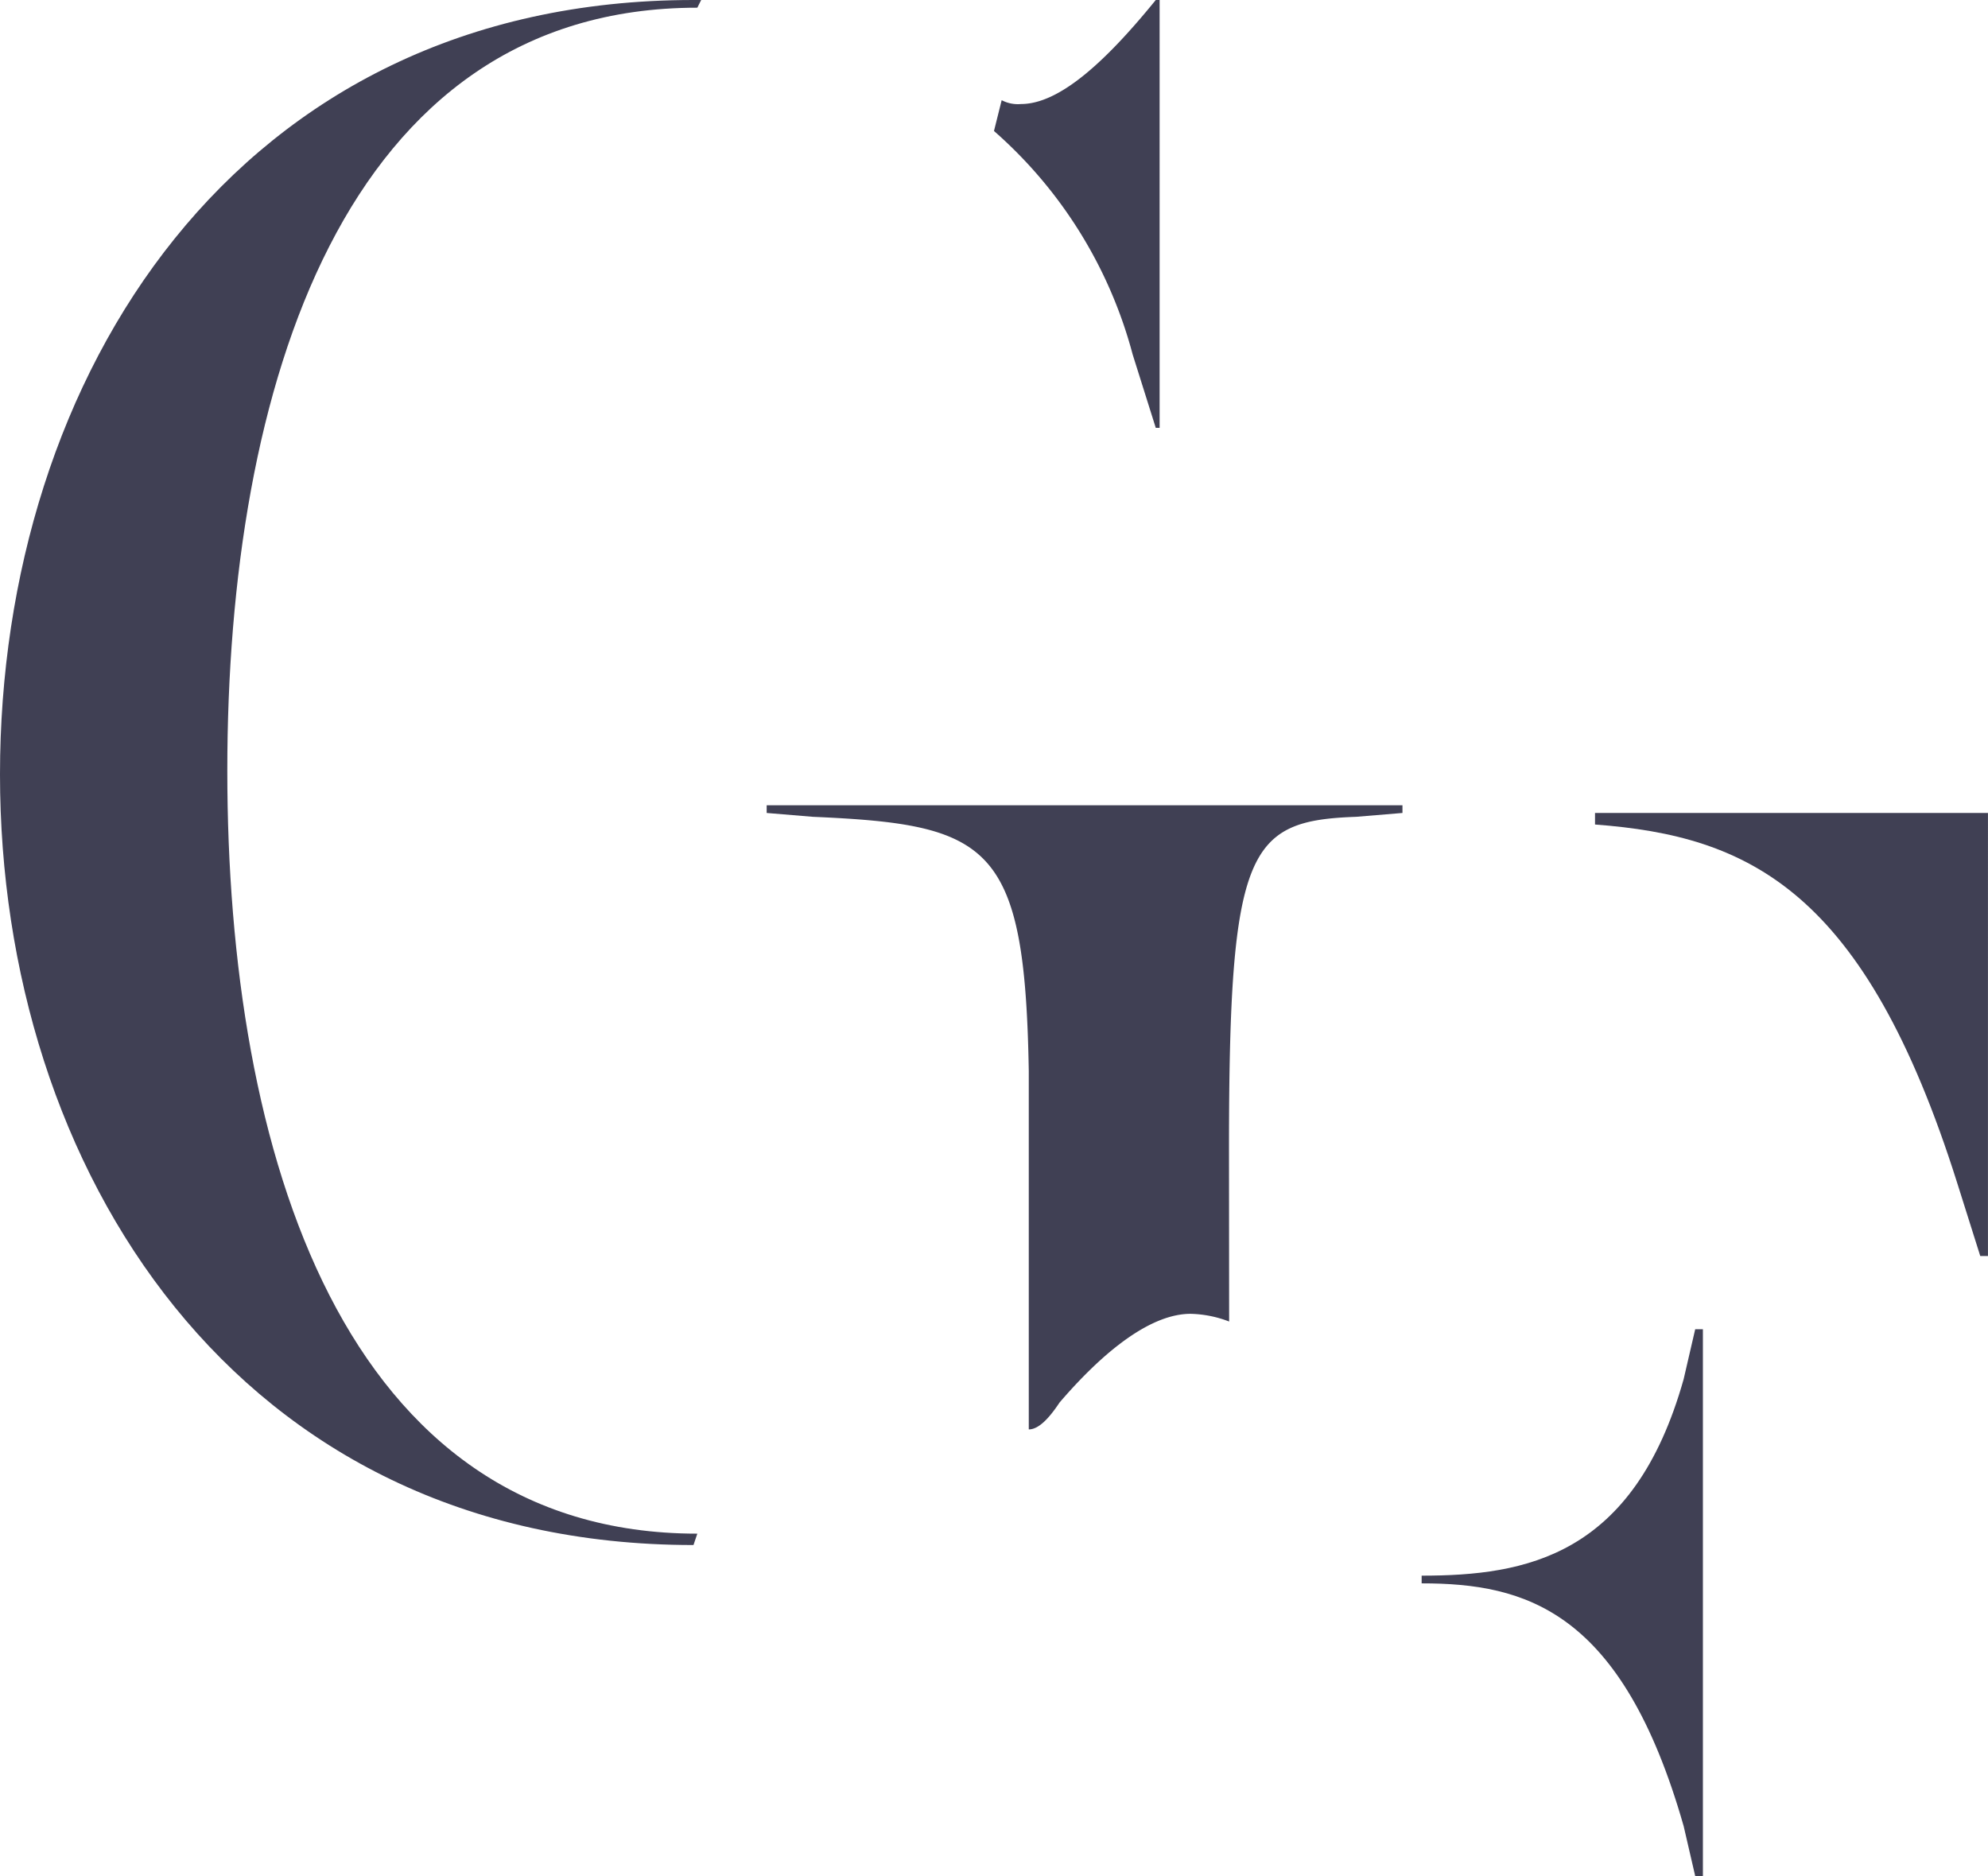 <svg xmlns="http://www.w3.org/2000/svg" viewBox="-11877.577 39.68 55.763 52.629">
  <defs>
    <style>
      .cls-1 {
        fill: #404054;
      }
    </style>
  </defs>
  <g id="Group_11" data-name="Group 11" transform="translate(-11877.577 39.68)">
    <path id="Path_1" data-name="Path 1" class="cls-1" d="M41.4,21.1v.324c4.323.324,7.565,1.837,10.158,10.05l.648,2.053h.216V21.1Z" transform="translate(3.34 1.702)"/>
    <path id="Path_2" data-name="Path 2" class="cls-1" d="M44.249,35.9c-1.4,4.971-4.431,5.511-7.349,5.511v.216c2.918,0,5.62.756,7.349,6.808l.324,1.4h.216V34.5h-.216Z" transform="translate(2.977 2.783)"/>
    <path id="Path_3" data-name="Path 3" class="cls-1" d="M32.868,30.518c0-8.429.54-9.186,3.566-9.294l1.3-.108V20.9H19.9v.216l1.3.108c4.971.216,5.944.756,6.052,7.132h0v10.05h0c.324,0,.648-.432.865-.756,1.3-1.513,2.594-2.486,3.674-2.486a3.2,3.2,0,0,1,1.081.216Z" transform="translate(1.605 1.686)"/>
    <path id="Path_4" data-name="Path 4" class="cls-1" d="M19.452,43.335C6.592,43.335,0,32.744,0,21.722,0,10.591,6.592,0,19.452,0h.216L19.56.216c-9.942,0-13.184,10.7-13.184,21.4s3.242,21.4,13.184,21.4" transform="translate(0 0)"/>
    <path id="Path_5" data-name="Path 5" class="cls-1" d="M26.016,2.81a.974.974,0,0,0,.54.108c1.081,0,2.377-1.189,3.782-2.918h.108V12h-.108L29.69,9.942A12.648,12.648,0,0,0,25.8,3.674" transform="translate(2.081 0)"/>
  </g>
</svg>
